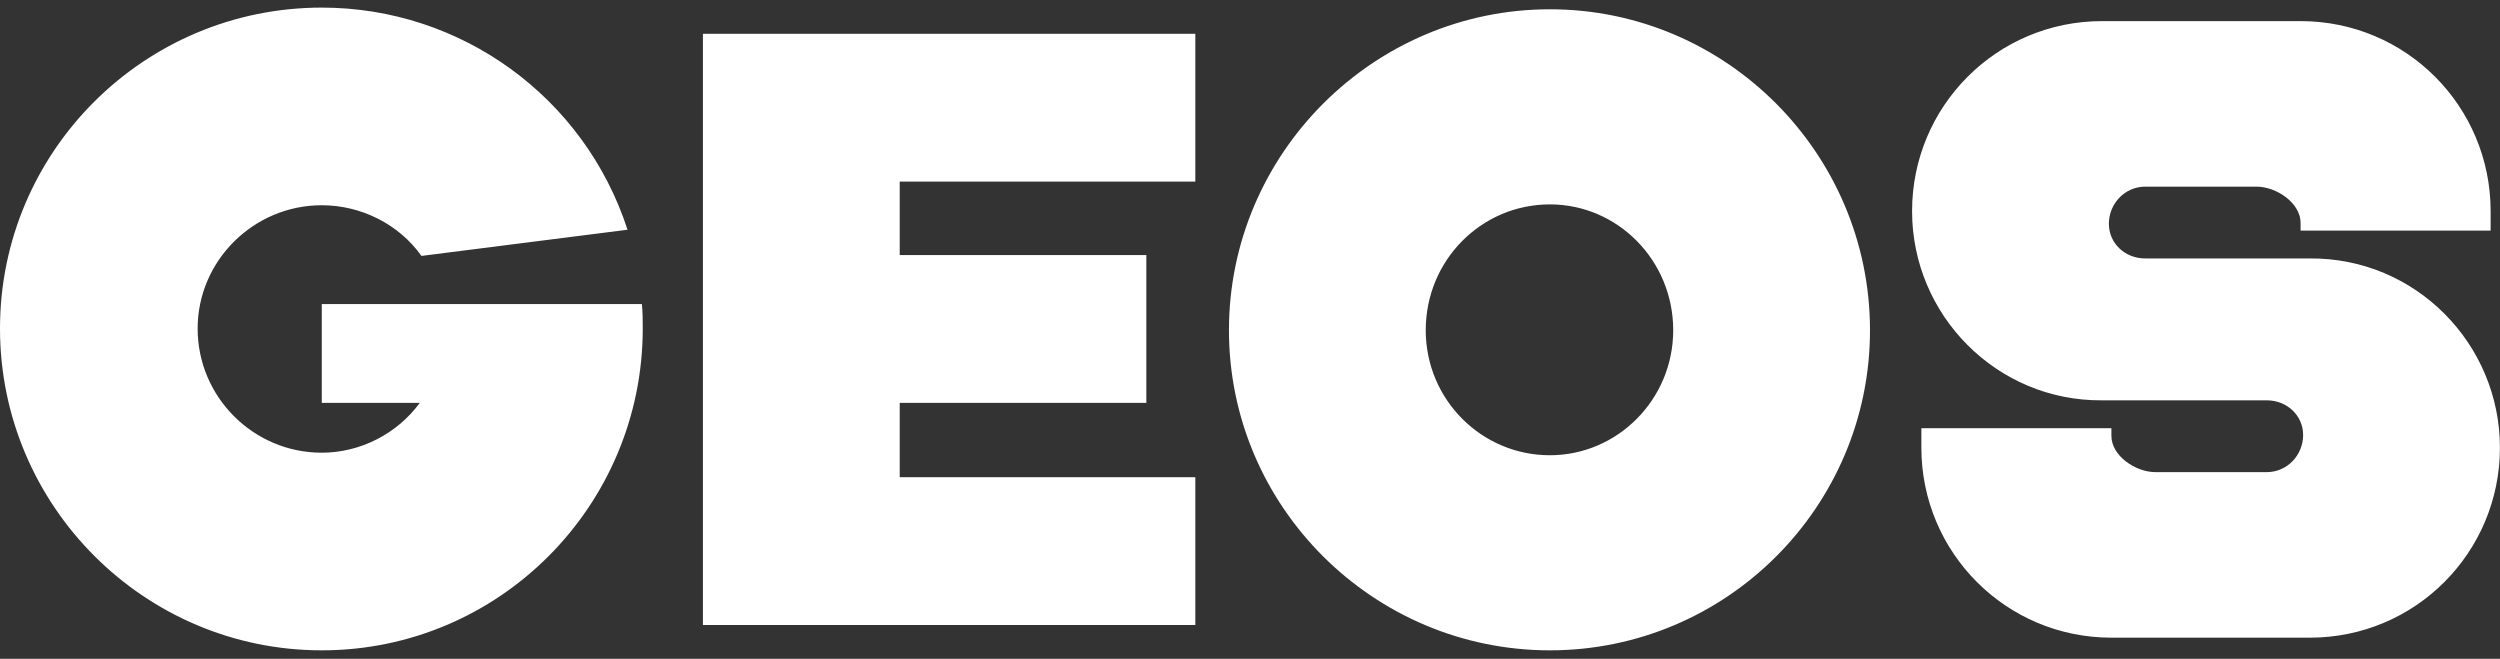 <?xml version="1.0" encoding="UTF-8"?> <svg xmlns="http://www.w3.org/2000/svg" width="148" height="39" viewBox="0 0 148 39" fill="none"><rect x="0" y="0" width="148" height="39" fill="#333333" stroke="none"/><path d="M19.05 0.45C27.3 0.45 34.6 5.75 37.15 13.6L24.95 15.15C23.6 13.25 21.35 12.15 19.05 12.15C15 12.15 11.7 15.45 11.7 19.45C11.7 23.5 15 26.8 19.05 26.8C21.3 26.8 23.5 25.7 24.85 23.85H19.05V18H38C38.05 18.5 38.05 19 38.05 19.45C38.05 29.95 29.55 38.5 19.05 38.5C8.55 38.5 1.41561e-07 29.95 1.41561e-07 19.45C1.41561e-07 8.95 8.55 0.45 19.05 0.45ZM70.763 37H41.613V2H70.763V10.75H53.263V15.1H67.863V23.85H53.263V28.25H70.763V37ZM91.754 38.5C81.304 38.5 72.754 30 72.754 19.55C72.754 9.1 81.304 0.55 91.754 0.55C102.204 0.55 110.704 9.1 110.704 19.55C110.704 30 102.204 38.5 91.754 38.5ZM91.754 26.95C95.754 26.95 99.054 23.65 99.054 19.55C99.054 15.4 95.754 12.1 91.754 12.1C87.704 12.1 84.404 15.4 84.404 19.55C84.404 23.65 87.704 26.95 91.754 26.95ZM147.445 13.65H136.195C136.195 13.4 136.195 13.35 136.195 13.2C136.195 12 134.745 11.05 133.595 11.05H126.995C125.795 11.05 124.845 12.05 124.845 13.25C124.845 14.4 125.795 15.3 126.995 15.3H136.745C142.995 15.25 147.995 20.35 147.995 26.5C147.995 32.7 142.995 37.75 136.745 37.75H124.995C118.745 37.75 113.745 32.7 113.745 26.5C113.745 26.15 113.745 25.75 113.745 25.35H124.995C124.995 25.5 124.995 25.65 124.995 25.8C124.995 27 126.445 27.95 127.595 27.95H134.195C135.395 27.95 136.345 26.95 136.345 25.75C136.345 24.6 135.395 23.7 134.195 23.7H124.445C118.195 23.75 113.195 18.65 113.195 12.5C113.195 6.3 118.195 1.25 124.445 1.25H136.195C142.445 1.25 147.445 6.3 147.445 12.5C147.445 12.85 147.445 13.2 147.445 13.65Z" fill="white"></path></svg> 